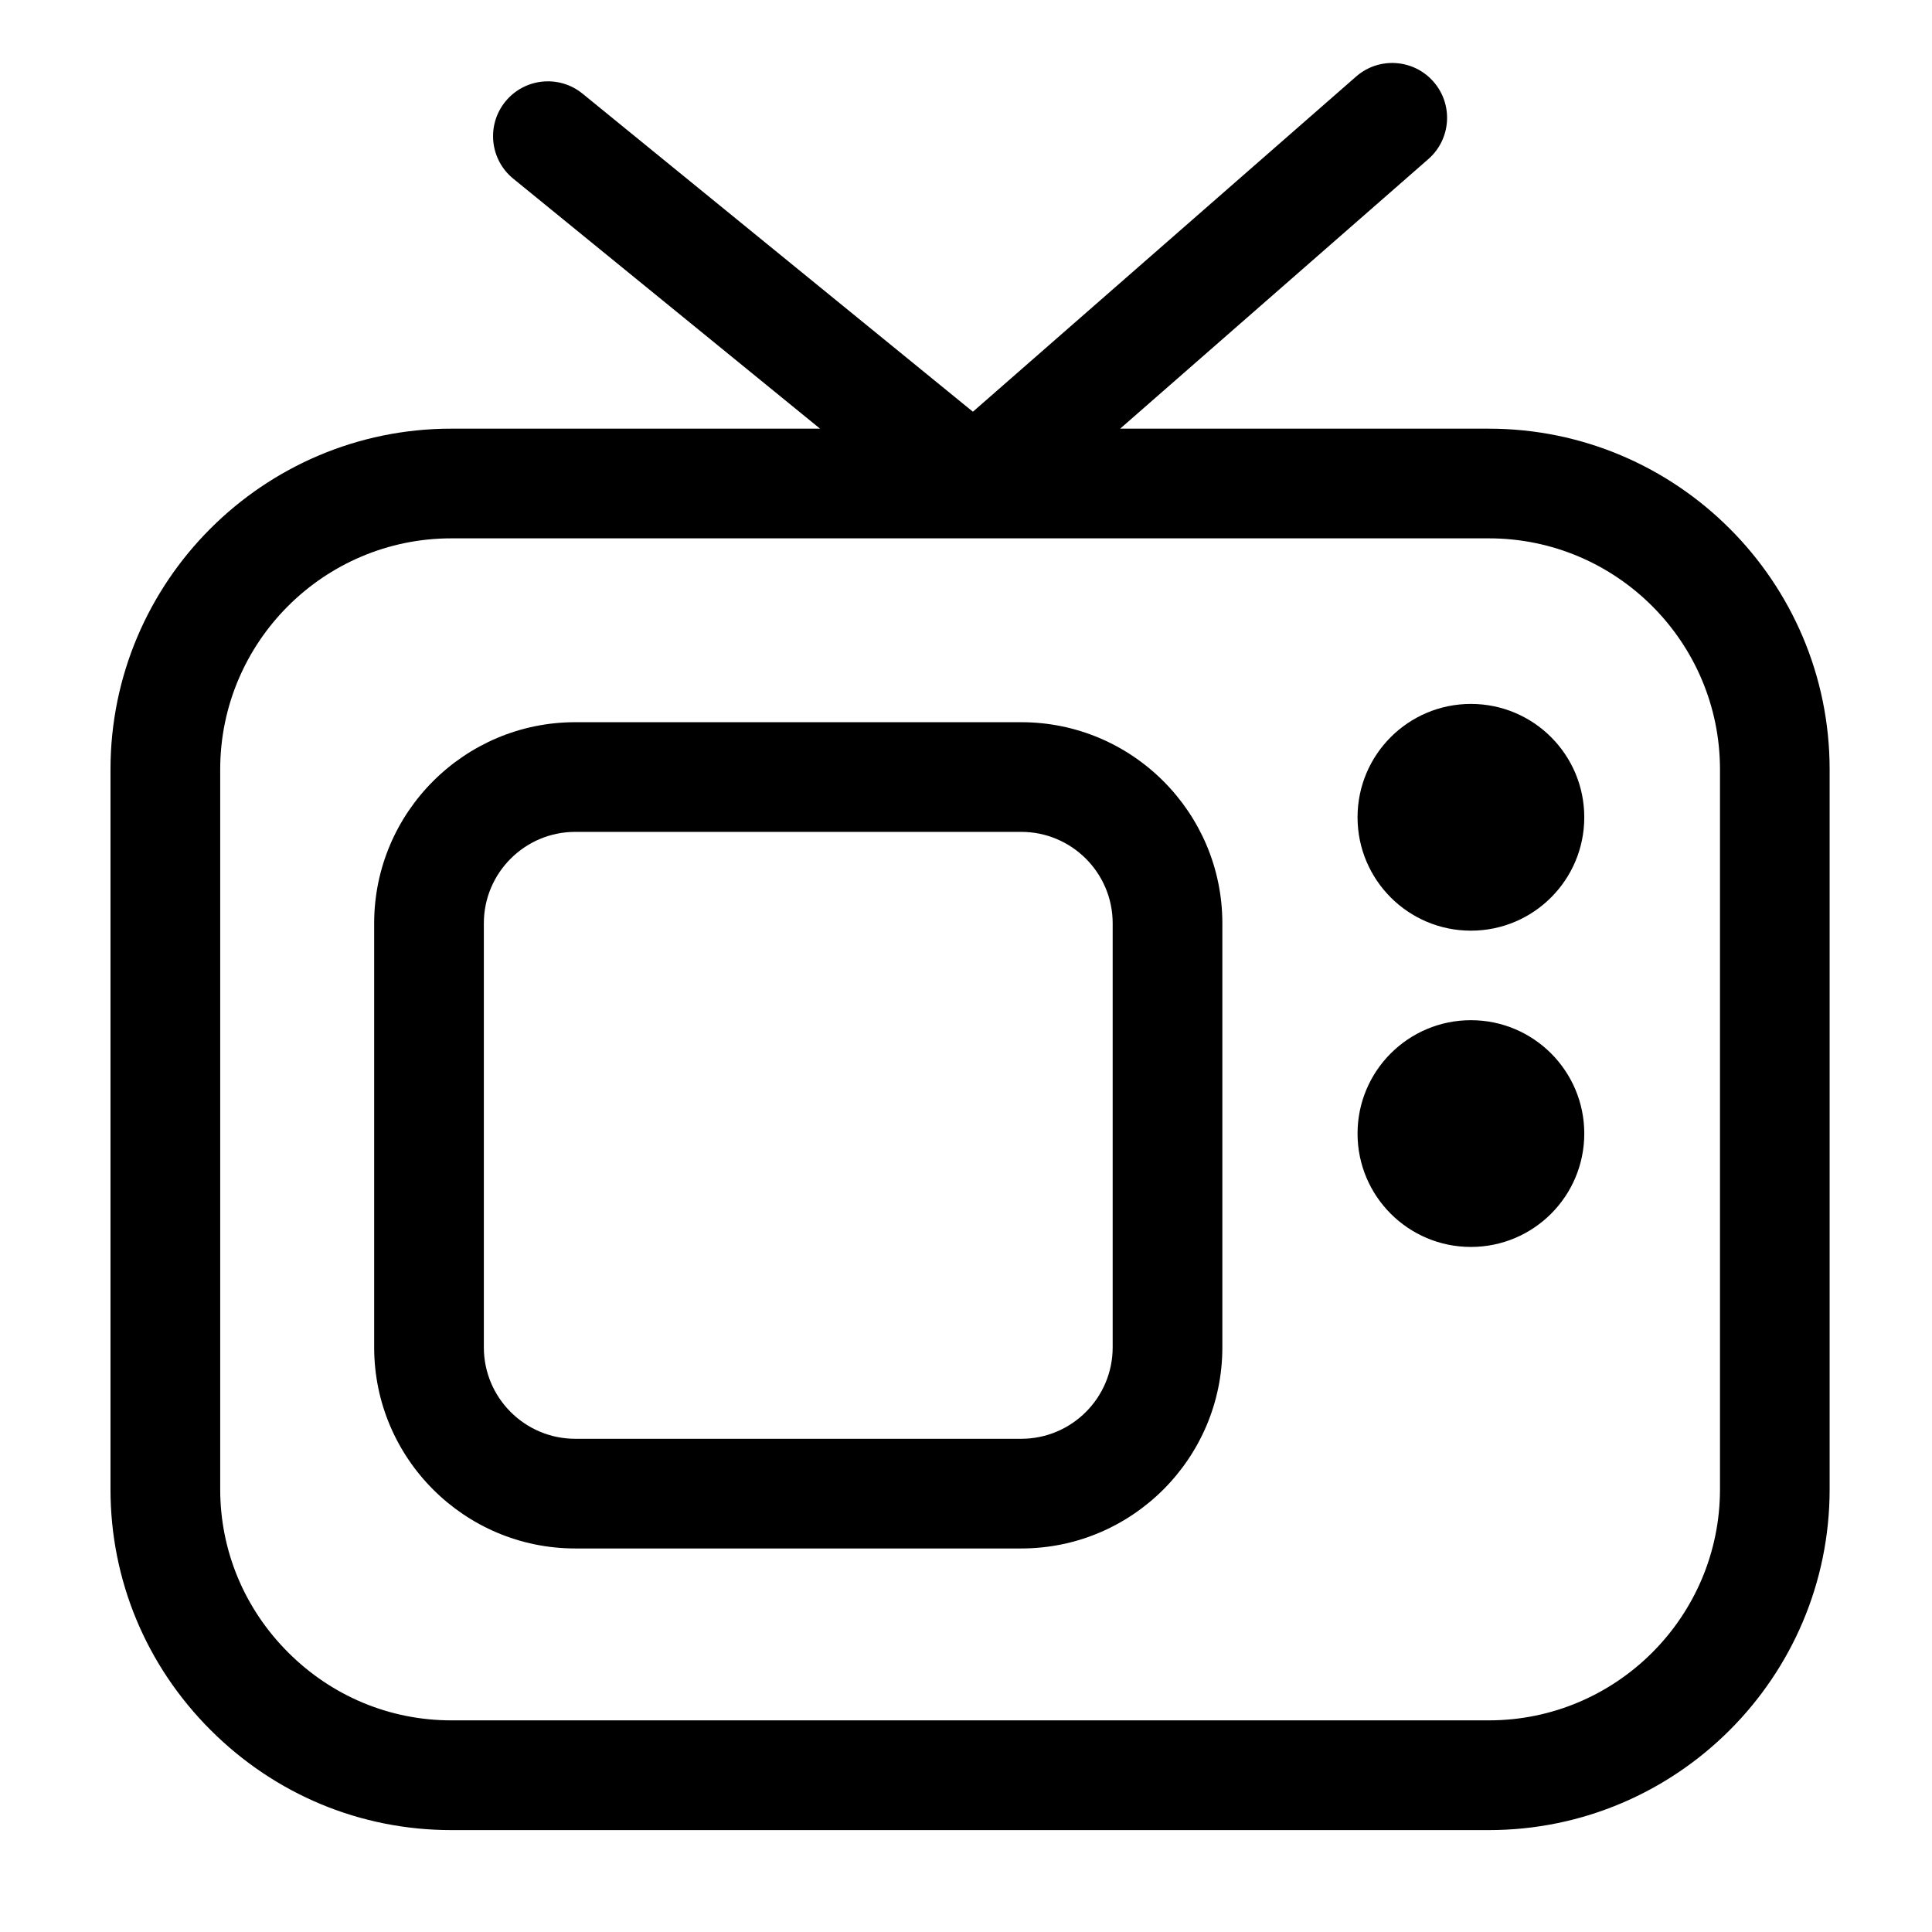 <?xml version="1.0" encoding="UTF-8"?>
<!-- Uploaded to: SVG Repo, www.svgrepo.com, Generator: SVG Repo Mixer Tools -->
<svg fill="#000000" width="800px" height="800px" version="1.1" viewBox="144 144 512 512" xmlns="http://www.w3.org/2000/svg">
 <g>
  <path d="m538.56 257.6h-97.707l81.672-71.438c6.043-5.285 6.656-14.465 1.371-20.508-5.285-6.043-14.469-6.656-20.508-1.371l-101.56 88.828-103.45-84.293c-6.219-5.066-15.375-4.133-20.445 2.09s-4.137 15.379 2.086 20.445l81.301 66.246h-97.719c-49.805 0-90.32 40.516-90.32 90.32v190.75c0 24.043 9.418 46.707 26.523 63.805 17.102 17.102 39.758 26.52 63.797 26.52h274.95c49.801 0 90.32-40.52 90.32-90.32v-190.75c0-49.805-40.52-90.32-90.32-90.32zm61.254 281.06c0 33.777-27.48 61.254-61.254 61.254h-274.95c-16.277 0-31.633-6.391-43.246-18.004-11.613-11.609-18.008-26.973-18.008-43.25v-190.74c0-33.773 27.48-61.254 61.254-61.254h274.95c33.777 0 61.254 27.48 61.254 61.254z"/>
  <path d="m563.85 360.59c0 16.594-13.449 30.047-30.043 30.047s-30.043-13.453-30.043-30.047 13.449-30.043 30.043-30.043 30.043 13.449 30.043 30.043"/>
  <path d="m563.85 444.41c0 16.594-13.449 30.043-30.043 30.043s-30.043-13.449-30.043-30.043 13.449-30.047 30.043-30.047 30.043 13.453 30.043 30.047"/>
  <path d="m438.87 501.07c0 13.355-10.863 24.223-24.223 24.223h-118.2c-13.355 0-24.223-10.863-24.223-24.223v-112.39c0-13.355 10.863-24.223 24.223-24.223h118.2c13.355 0 24.223 10.863 24.223 24.223zm29.066-112.39c0-29.383-23.906-53.289-53.289-53.289h-118.2c-29.383 0-53.289 23.902-53.289 53.289v112.39c0 29.383 23.902 53.289 53.289 53.289h118.2c29.383 0 53.289-23.906 53.289-53.289z"/>
 </g>
</svg>